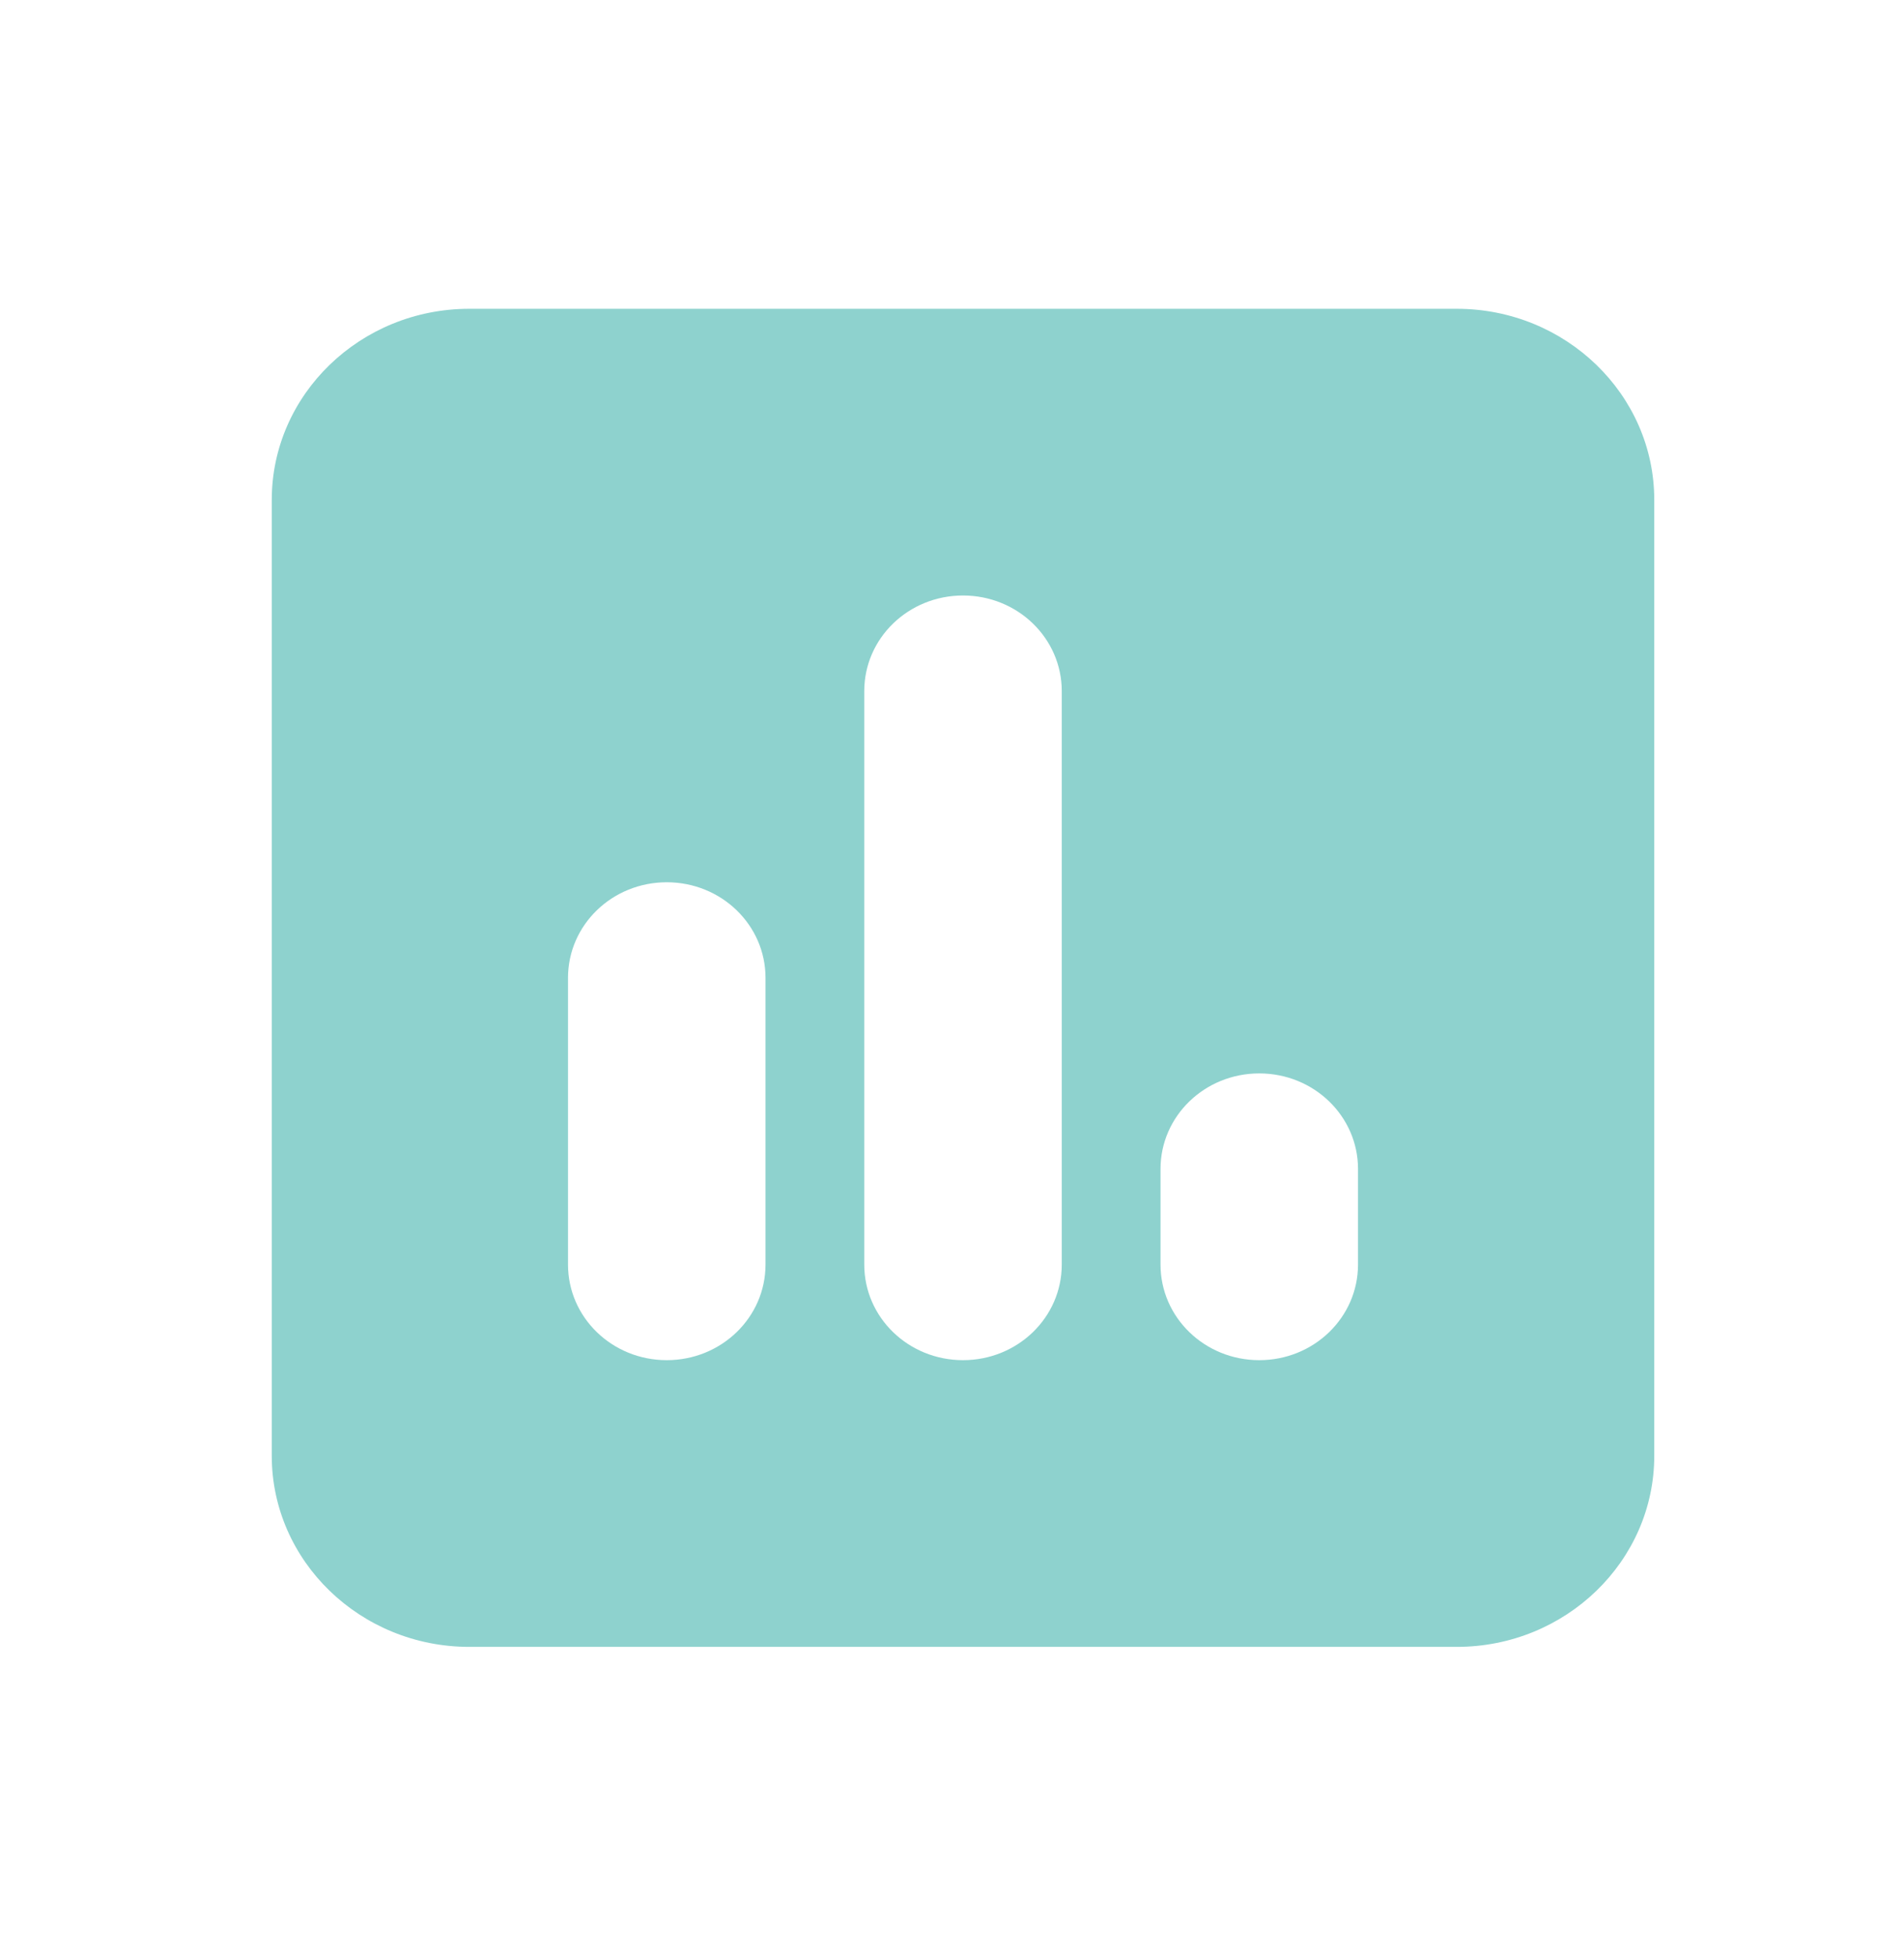 <svg width="37" height="38" viewBox="0 0 37 38" fill="none" xmlns="http://www.w3.org/2000/svg">
<path d="M9.119 6C7.002 6 5.281 7.666 5.281 9.714V28.286C5.281 30.334 7.002 32 9.119 32H28.309C30.426 32 32.147 30.334 32.147 28.286V9.714C32.147 7.666 30.426 6 28.309 6H9.119ZM12.957 17.143C14.018 17.143 14.876 17.973 14.876 19V24.571C14.876 25.599 14.018 26.429 12.957 26.429C11.895 26.429 11.038 25.599 11.038 24.571V19C11.038 17.973 11.895 17.143 12.957 17.143ZM16.795 13.429C16.795 12.401 17.652 11.571 18.714 11.571C19.775 11.571 20.633 12.401 20.633 13.429V24.571C20.633 25.599 19.775 26.429 18.714 26.429C17.652 26.429 16.795 25.599 16.795 24.571V13.429ZM24.471 20.857C25.532 20.857 26.39 21.687 26.39 22.714V24.571C26.39 25.599 25.532 26.429 24.471 26.429C23.41 26.429 22.552 25.599 22.552 24.571V22.714C22.552 21.687 23.41 20.857 24.471 20.857Z" fill="#8ED2CE"/>
</svg>
